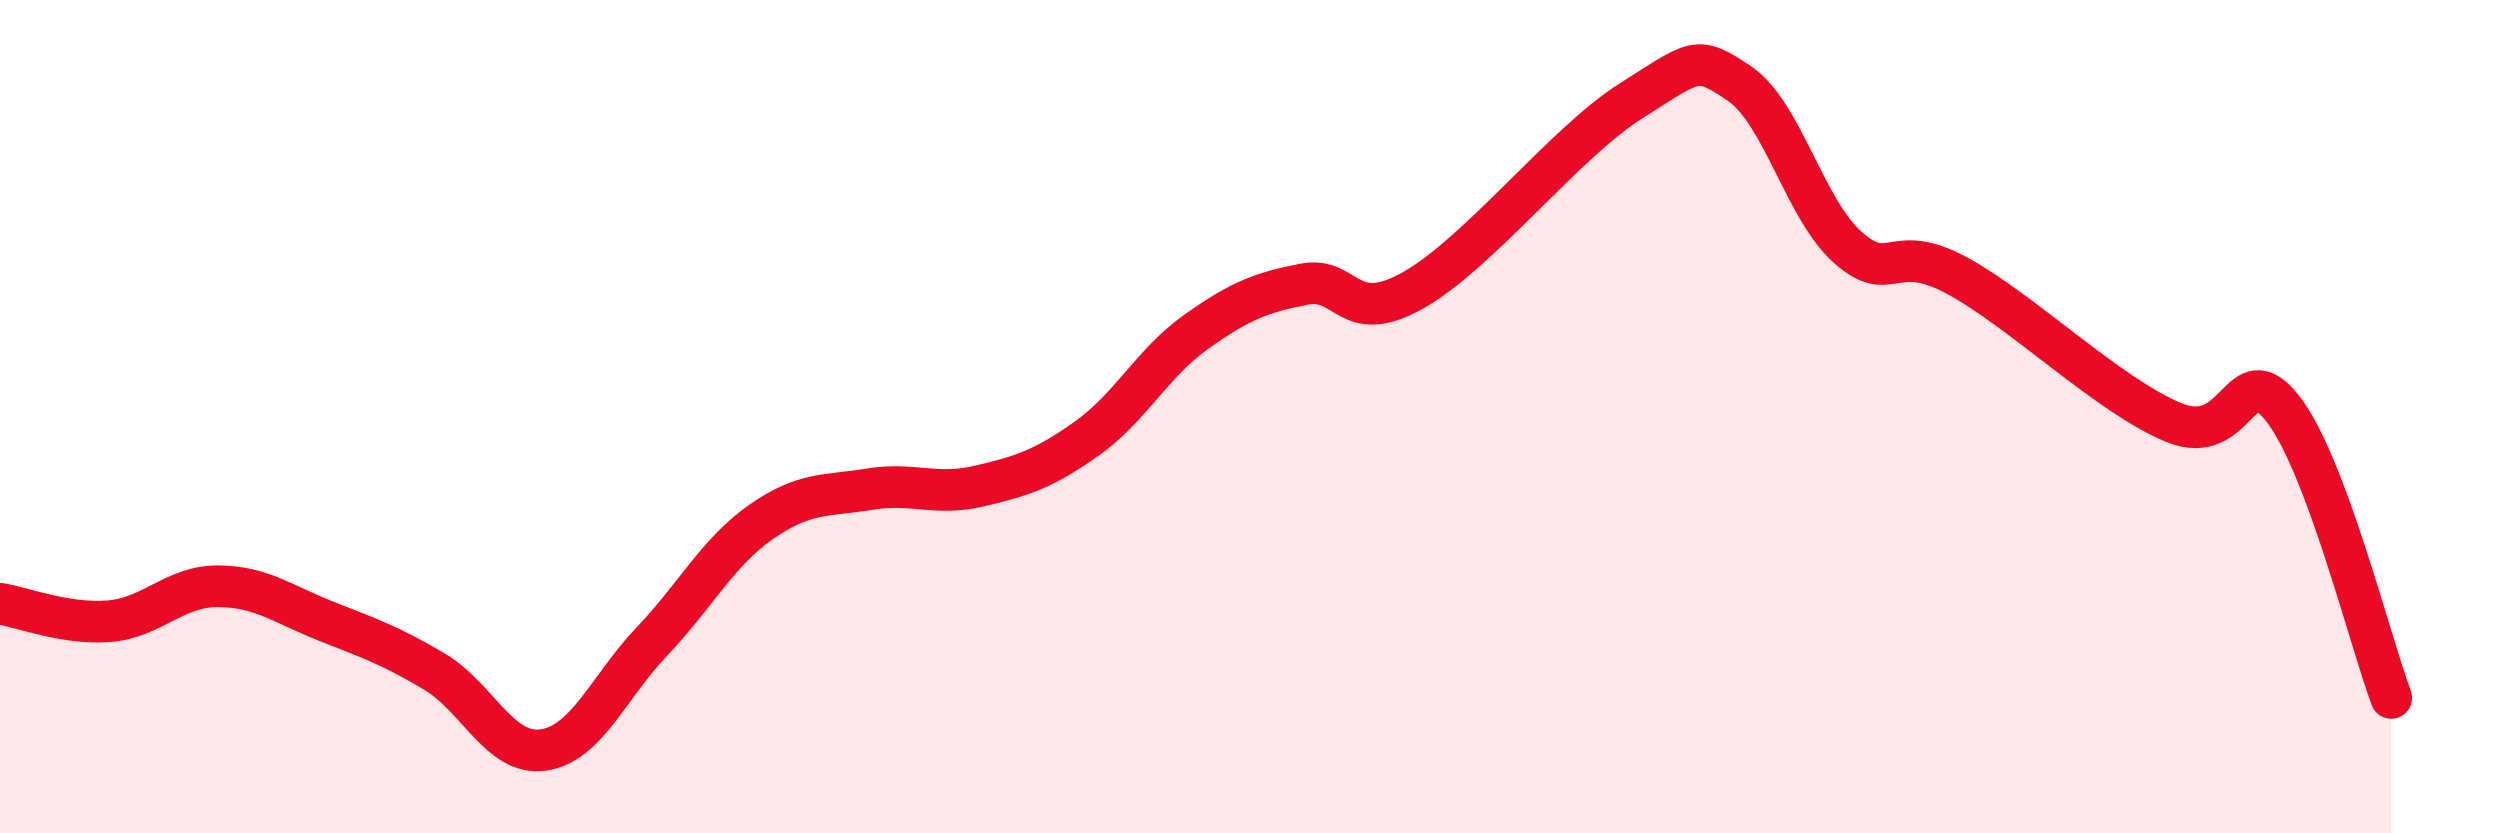 
    <svg width="60" height="20" viewBox="0 0 60 20" xmlns="http://www.w3.org/2000/svg">
      <path
        d="M 0,14.49 C 0.52,14.57 1.57,14.99 2.61,14.91 C 3.65,14.83 4.18,14.07 5.22,14.07 C 6.26,14.07 6.79,14.5 7.83,14.91 C 8.87,15.32 9.39,15.5 10.43,16.12 C 11.47,16.74 12,18.15 13.04,18 C 14.08,17.85 14.61,16.48 15.65,15.39 C 16.69,14.3 17.22,13.26 18.26,12.53 C 19.3,11.8 19.83,11.91 20.87,11.74 C 21.91,11.57 22.44,11.91 23.48,11.67 C 24.52,11.43 25.05,11.26 26.09,10.52 C 27.13,9.78 27.66,8.71 28.7,7.97 C 29.74,7.23 30.26,7.02 31.3,6.82 C 32.34,6.62 32.34,7.85 33.91,6.97 C 35.48,6.09 37.56,3.42 39.13,2.43 C 40.7,1.44 40.7,1.3 41.74,2 C 42.78,2.7 43.31,5.02 44.35,5.94 C 45.39,6.86 45.4,5.77 46.96,6.61 C 48.52,7.45 50.61,9.5 52.17,10.14 C 53.73,10.78 53.74,8.48 54.78,9.8 C 55.82,11.12 56.87,15.36 57.39,16.75L57.39 20L0 20Z"
        fill="#EB0A25"
        opacity="0.1"
        stroke-linecap="round"
        stroke-linejoin="round"
      />
      <path
        d="M 0,14.49 C 0.52,14.57 1.57,14.99 2.61,14.91 C 3.65,14.83 4.18,14.07 5.22,14.07 C 6.26,14.07 6.79,14.5 7.83,14.91 C 8.87,15.32 9.39,15.5 10.43,16.12 C 11.47,16.74 12,18.15 13.04,18 C 14.08,17.85 14.61,16.48 15.65,15.39 C 16.69,14.3 17.22,13.26 18.26,12.53 C 19.3,11.8 19.83,11.91 20.87,11.74 C 21.91,11.57 22.44,11.91 23.48,11.67 C 24.52,11.43 25.05,11.26 26.09,10.52 C 27.13,9.78 27.66,8.71 28.7,7.97 C 29.74,7.23 30.26,7.02 31.3,6.82 C 32.34,6.62 32.34,7.85 33.91,6.97 C 35.48,6.09 37.56,3.42 39.13,2.43 C 40.7,1.44 40.7,1.3 41.74,2 C 42.78,2.7 43.31,5.02 44.35,5.94 C 45.39,6.86 45.4,5.77 46.96,6.61 C 48.52,7.45 50.61,9.5 52.17,10.14 C 53.73,10.78 53.74,8.48 54.78,9.8 C 55.82,11.12 56.87,15.36 57.39,16.75"
        stroke="#EB0A25"
        stroke-width="1"
        fill="none"
        stroke-linecap="round"
        stroke-linejoin="round"
      />
    </svg>
  